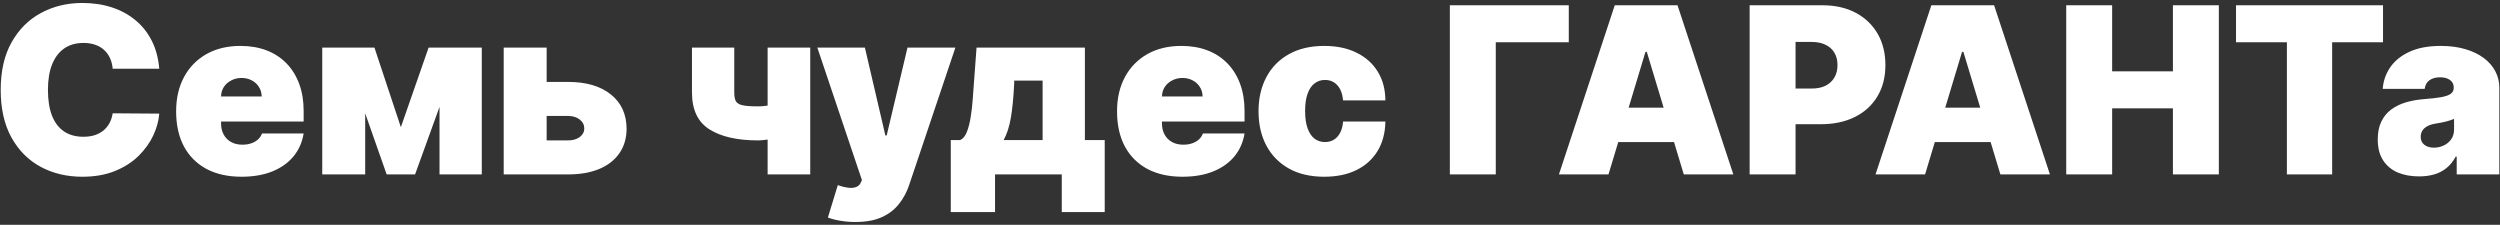 <?xml version="1.0" encoding="UTF-8"?> <svg xmlns="http://www.w3.org/2000/svg" width="645" height="58" viewBox="0 0 645 58" fill="none"><rect x="0" y="0" width="645" height="58" fill="#333333" stroke="none"/><path d="M41.09 17.727H29.073C28.988 16.733 28.761 15.831 28.391 15.021C28.036 14.212 27.539 13.516 26.9 12.933C26.275 12.337 25.515 11.882 24.62 11.57C23.725 11.243 22.709 11.079 21.573 11.079C19.584 11.079 17.901 11.562 16.523 12.528C15.16 13.494 14.123 14.879 13.413 16.683C12.717 18.487 12.369 20.653 12.369 23.182C12.369 25.852 12.724 28.09 13.434 29.893C14.158 31.683 15.202 33.033 16.566 33.942C17.93 34.837 19.57 35.284 21.488 35.284C22.582 35.284 23.562 35.149 24.428 34.879C25.295 34.595 26.048 34.19 26.687 33.665C27.326 33.139 27.845 32.507 28.242 31.768C28.654 31.016 28.931 30.171 29.073 29.233L41.09 29.318C40.948 31.165 40.43 33.047 39.535 34.965C38.64 36.868 37.369 38.629 35.721 40.249C34.087 41.854 32.063 43.146 29.648 44.126C27.234 45.106 24.428 45.597 21.232 45.597C17.227 45.597 13.633 44.737 10.451 43.019C7.283 41.3 4.776 38.771 2.93 35.433C1.097 32.095 0.181 28.011 0.181 23.182C0.181 18.324 1.119 14.233 2.994 10.909C4.869 7.571 7.397 5.05 10.579 3.345C13.761 1.626 17.312 0.767 21.232 0.767C23.988 0.767 26.523 1.143 28.839 1.896C31.154 2.649 33.185 3.75 34.932 5.199C36.68 6.634 38.086 8.402 39.151 10.504C40.217 12.607 40.863 15.014 41.09 17.727ZM62.317 45.597C58.823 45.597 55.811 44.929 53.283 43.594C50.769 42.244 48.83 40.312 47.466 37.798C46.117 35.27 45.442 32.244 45.442 28.722C45.442 25.341 46.124 22.386 47.488 19.858C48.851 17.329 50.776 15.362 53.262 13.956C55.748 12.55 58.681 11.847 62.061 11.847C64.533 11.847 66.77 12.23 68.773 12.997C70.776 13.764 72.488 14.879 73.908 16.342C75.329 17.791 76.422 19.553 77.189 21.626C77.956 23.7 78.34 26.037 78.34 28.636V31.364H49.107V24.886H67.516C67.502 23.949 67.26 23.125 66.791 22.415C66.337 21.69 65.719 21.129 64.938 20.732C64.171 20.32 63.297 20.114 62.317 20.114C61.365 20.114 60.492 20.32 59.696 20.732C58.901 21.129 58.262 21.683 57.779 22.393C57.31 23.104 57.061 23.935 57.033 24.886V31.875C57.033 32.926 57.253 33.864 57.694 34.688C58.134 35.511 58.766 36.158 59.59 36.626C60.414 37.095 61.408 37.33 62.573 37.33C63.383 37.33 64.121 37.216 64.789 36.989C65.471 36.761 66.053 36.435 66.536 36.008C67.019 35.568 67.374 35.043 67.601 34.432H78.34C77.971 36.705 77.097 38.679 75.719 40.355C74.341 42.017 72.516 43.31 70.243 44.233C67.985 45.142 65.343 45.597 62.317 45.597ZM103.423 32.812L110.582 12.273H118.935L107.088 45H99.758L88.253 12.273H96.605L103.423 32.812ZM94.219 12.273V45H83.139V12.273H94.219ZM113.395 45V12.273H124.304V45H113.395ZM136.518 21.136H146.575C151.248 21.136 154.927 22.216 157.612 24.375C160.297 26.52 161.646 29.474 161.66 33.239C161.646 35.668 161.028 37.763 159.806 39.524C158.599 41.285 156.866 42.642 154.608 43.594C152.363 44.531 149.686 45 146.575 45H129.956V12.273H141.035V36.222H146.575C147.782 36.222 148.777 35.938 149.558 35.369C150.339 34.787 150.737 34.048 150.751 33.153C150.737 32.202 150.339 31.428 149.558 30.831C148.777 30.22 147.782 29.915 146.575 29.915H136.518V21.136ZM209.041 12.273V45H198.047V12.273H209.041ZM203.331 25.824V34.602C202.933 34.858 202.244 35.114 201.264 35.369C200.298 35.611 199.276 35.817 198.196 35.987C197.131 36.144 196.257 36.222 195.575 36.222C190.206 36.222 186.023 35.27 183.026 33.367C180.028 31.463 178.53 28.296 178.53 23.864V12.273H189.439V23.864C189.439 24.858 189.581 25.611 189.865 26.122C190.163 26.634 190.746 26.982 191.612 27.166C192.493 27.351 193.814 27.443 195.575 27.443C196.641 27.443 197.791 27.315 199.027 27.06C200.277 26.79 201.712 26.378 203.331 25.824ZM220.669 57.273C219.32 57.273 218.034 57.166 216.813 56.953C215.591 56.754 214.519 56.477 213.596 56.122L216.152 47.77C217.118 48.111 217.999 48.331 218.794 48.43C219.604 48.53 220.293 48.473 220.861 48.26C221.444 48.047 221.863 47.642 222.118 47.045L222.374 46.449L210.868 12.273H223.141L228.425 34.943H228.766L234.135 12.273H246.493L234.561 47.727C233.965 49.531 233.098 51.151 231.962 52.585C230.84 54.034 229.363 55.178 227.53 56.016C225.698 56.854 223.411 57.273 220.669 57.273ZM245.3 54.716V36.136H247.686C248.439 35.838 249.029 35.135 249.455 34.027C249.895 32.905 250.229 31.591 250.456 30.085C250.698 28.579 250.868 27.06 250.968 25.526C251.081 23.977 251.181 22.628 251.266 21.477L251.948 12.273H279.902V36.136H285.016V54.716H273.936V45H256.721V54.716H245.3ZM258.936 36.136H268.993V20.796H261.664V21.477C261.493 25.014 261.209 27.962 260.811 30.32C260.414 32.663 259.789 34.602 258.936 36.136ZM305.071 45.597C301.577 45.597 298.565 44.929 296.037 43.594C293.523 42.244 291.584 40.312 290.22 37.798C288.871 35.27 288.196 32.244 288.196 28.722C288.196 25.341 288.878 22.386 290.241 19.858C291.605 17.329 293.53 15.362 296.016 13.956C298.501 12.55 301.435 11.847 304.815 11.847C307.287 11.847 309.524 12.23 311.527 12.997C313.53 13.764 315.241 14.879 316.662 16.342C318.082 17.791 319.176 19.553 319.943 21.626C320.71 23.7 321.094 26.037 321.094 28.636V31.364H291.861V24.886H310.27C310.256 23.949 310.014 23.125 309.545 22.415C309.091 21.69 308.473 21.129 307.692 20.732C306.925 20.32 306.051 20.114 305.071 20.114C304.119 20.114 303.246 20.32 302.45 20.732C301.655 21.129 301.016 21.683 300.533 22.393C300.064 23.104 299.815 23.935 299.787 24.886V31.875C299.787 32.926 300.007 33.864 300.447 34.688C300.888 35.511 301.52 36.158 302.344 36.626C303.168 37.095 304.162 37.33 305.327 37.33C306.136 37.33 306.875 37.216 307.543 36.989C308.224 36.761 308.807 36.435 309.29 36.008C309.773 35.568 310.128 35.043 310.355 34.432H321.094C320.724 36.705 319.851 38.679 318.473 40.355C317.095 42.017 315.27 43.31 312.997 44.233C310.739 45.142 308.097 45.597 305.071 45.597ZM341.66 45.597C338.109 45.597 335.069 44.894 332.541 43.487C330.012 42.067 328.074 40.092 326.724 37.564C325.375 35.021 324.7 32.074 324.7 28.722C324.7 25.369 325.375 22.429 326.724 19.901C328.074 17.358 330.012 15.383 332.541 13.977C335.069 12.557 338.109 11.847 341.66 11.847C344.87 11.847 347.647 12.429 349.991 13.594C352.349 14.744 354.174 16.378 355.467 18.494C356.76 20.597 357.413 23.068 357.427 25.909H346.518C346.362 24.19 345.865 22.884 345.027 21.989C344.203 21.079 343.137 20.625 341.831 20.625C340.808 20.625 339.913 20.923 339.146 21.52C338.379 22.102 337.782 22.99 337.356 24.183C336.93 25.362 336.717 26.847 336.717 28.636C336.717 30.426 336.93 31.918 337.356 33.111C337.782 34.29 338.379 35.178 339.146 35.774C339.913 36.356 340.808 36.648 341.831 36.648C342.697 36.648 343.464 36.449 344.132 36.051C344.799 35.639 345.339 35.043 345.751 34.261C346.177 33.466 346.433 32.5 346.518 31.364H357.427C357.385 34.247 356.724 36.761 355.446 38.906C354.167 41.037 352.356 42.685 350.012 43.849C347.683 45.014 344.899 45.597 341.66 45.597ZM404.744 1.364V10.909H385.909V45H374.062V1.364H404.744ZM414.988 45H402.203L416.607 1.364H432.8L447.203 45H434.419L424.874 13.381H424.533L414.988 45ZM412.601 27.784H436.635V36.648H412.601V27.784ZM451.406 45V1.364H470.241C473.48 1.364 476.314 2.003 478.743 3.281C481.172 4.56 483.061 6.357 484.411 8.672C485.76 10.987 486.435 13.693 486.435 16.79C486.435 19.915 485.739 22.621 484.347 24.908C482.969 27.195 481.03 28.956 478.53 30.192C476.044 31.428 473.139 32.045 469.815 32.045H458.565V22.841H467.429C468.821 22.841 470.007 22.599 470.987 22.116C471.982 21.619 472.741 20.916 473.267 20.007C473.807 19.098 474.077 18.026 474.077 16.79C474.077 15.54 473.807 14.474 473.267 13.594C472.741 12.699 471.982 12.017 470.987 11.548C470.007 11.065 468.821 10.824 467.429 10.824H463.253V45H451.406ZM496.667 45H483.883L498.287 1.364H514.48L528.883 45H516.099L506.554 13.381H506.213L496.667 45ZM494.281 27.784H518.315V36.648H494.281V27.784ZM533.086 45V1.364H544.933V18.409H560.614V1.364H572.461V45H560.614V27.954H544.933V45H533.086ZM576.893 10.909V1.364H614.819V10.909H601.694V45H590.018V10.909H576.893ZM624.114 45.511C622.026 45.511 620.179 45.17 618.574 44.489C616.983 43.793 615.733 42.742 614.824 41.335C613.915 39.929 613.461 38.139 613.461 35.966C613.461 34.176 613.766 32.649 614.377 31.385C614.988 30.107 615.84 29.062 616.934 28.253C618.027 27.443 619.299 26.825 620.748 26.399C622.211 25.973 623.787 25.696 625.478 25.568C627.31 25.426 628.78 25.256 629.888 25.057C631.01 24.844 631.82 24.553 632.317 24.183C632.814 23.8 633.063 23.296 633.063 22.671V22.585C633.063 21.733 632.736 21.079 632.083 20.625C631.429 20.171 630.591 19.943 629.569 19.943C628.446 19.943 627.53 20.192 626.82 20.689C626.124 21.172 625.705 21.918 625.563 22.926H614.739C614.881 20.938 615.513 19.105 616.635 17.429C617.772 15.739 619.426 14.389 621.6 13.381C623.773 12.358 626.486 11.847 629.739 11.847C632.083 11.847 634.185 12.124 636.046 12.678C637.907 13.217 639.49 13.977 640.797 14.957C642.104 15.923 643.098 17.06 643.78 18.366C644.476 19.659 644.824 21.065 644.824 22.585V45H633.83V40.398H633.574C632.921 41.619 632.125 42.606 631.188 43.359C630.265 44.112 629.206 44.659 628.013 45C626.834 45.341 625.534 45.511 624.114 45.511ZM627.949 38.097C628.844 38.097 629.682 37.912 630.463 37.543C631.259 37.173 631.905 36.641 632.402 35.945C632.9 35.249 633.148 34.403 633.148 33.409V30.682C632.836 30.81 632.502 30.93 632.147 31.044C631.806 31.158 631.436 31.264 631.039 31.364C630.655 31.463 630.243 31.555 629.803 31.641C629.377 31.726 628.929 31.804 628.461 31.875C627.551 32.017 626.806 32.251 626.223 32.578C625.655 32.891 625.229 33.281 624.945 33.75C624.675 34.205 624.54 34.716 624.54 35.284C624.54 36.193 624.86 36.889 625.499 37.372C626.138 37.855 626.955 38.097 627.949 38.097Z" fill="white"></path></svg> 
